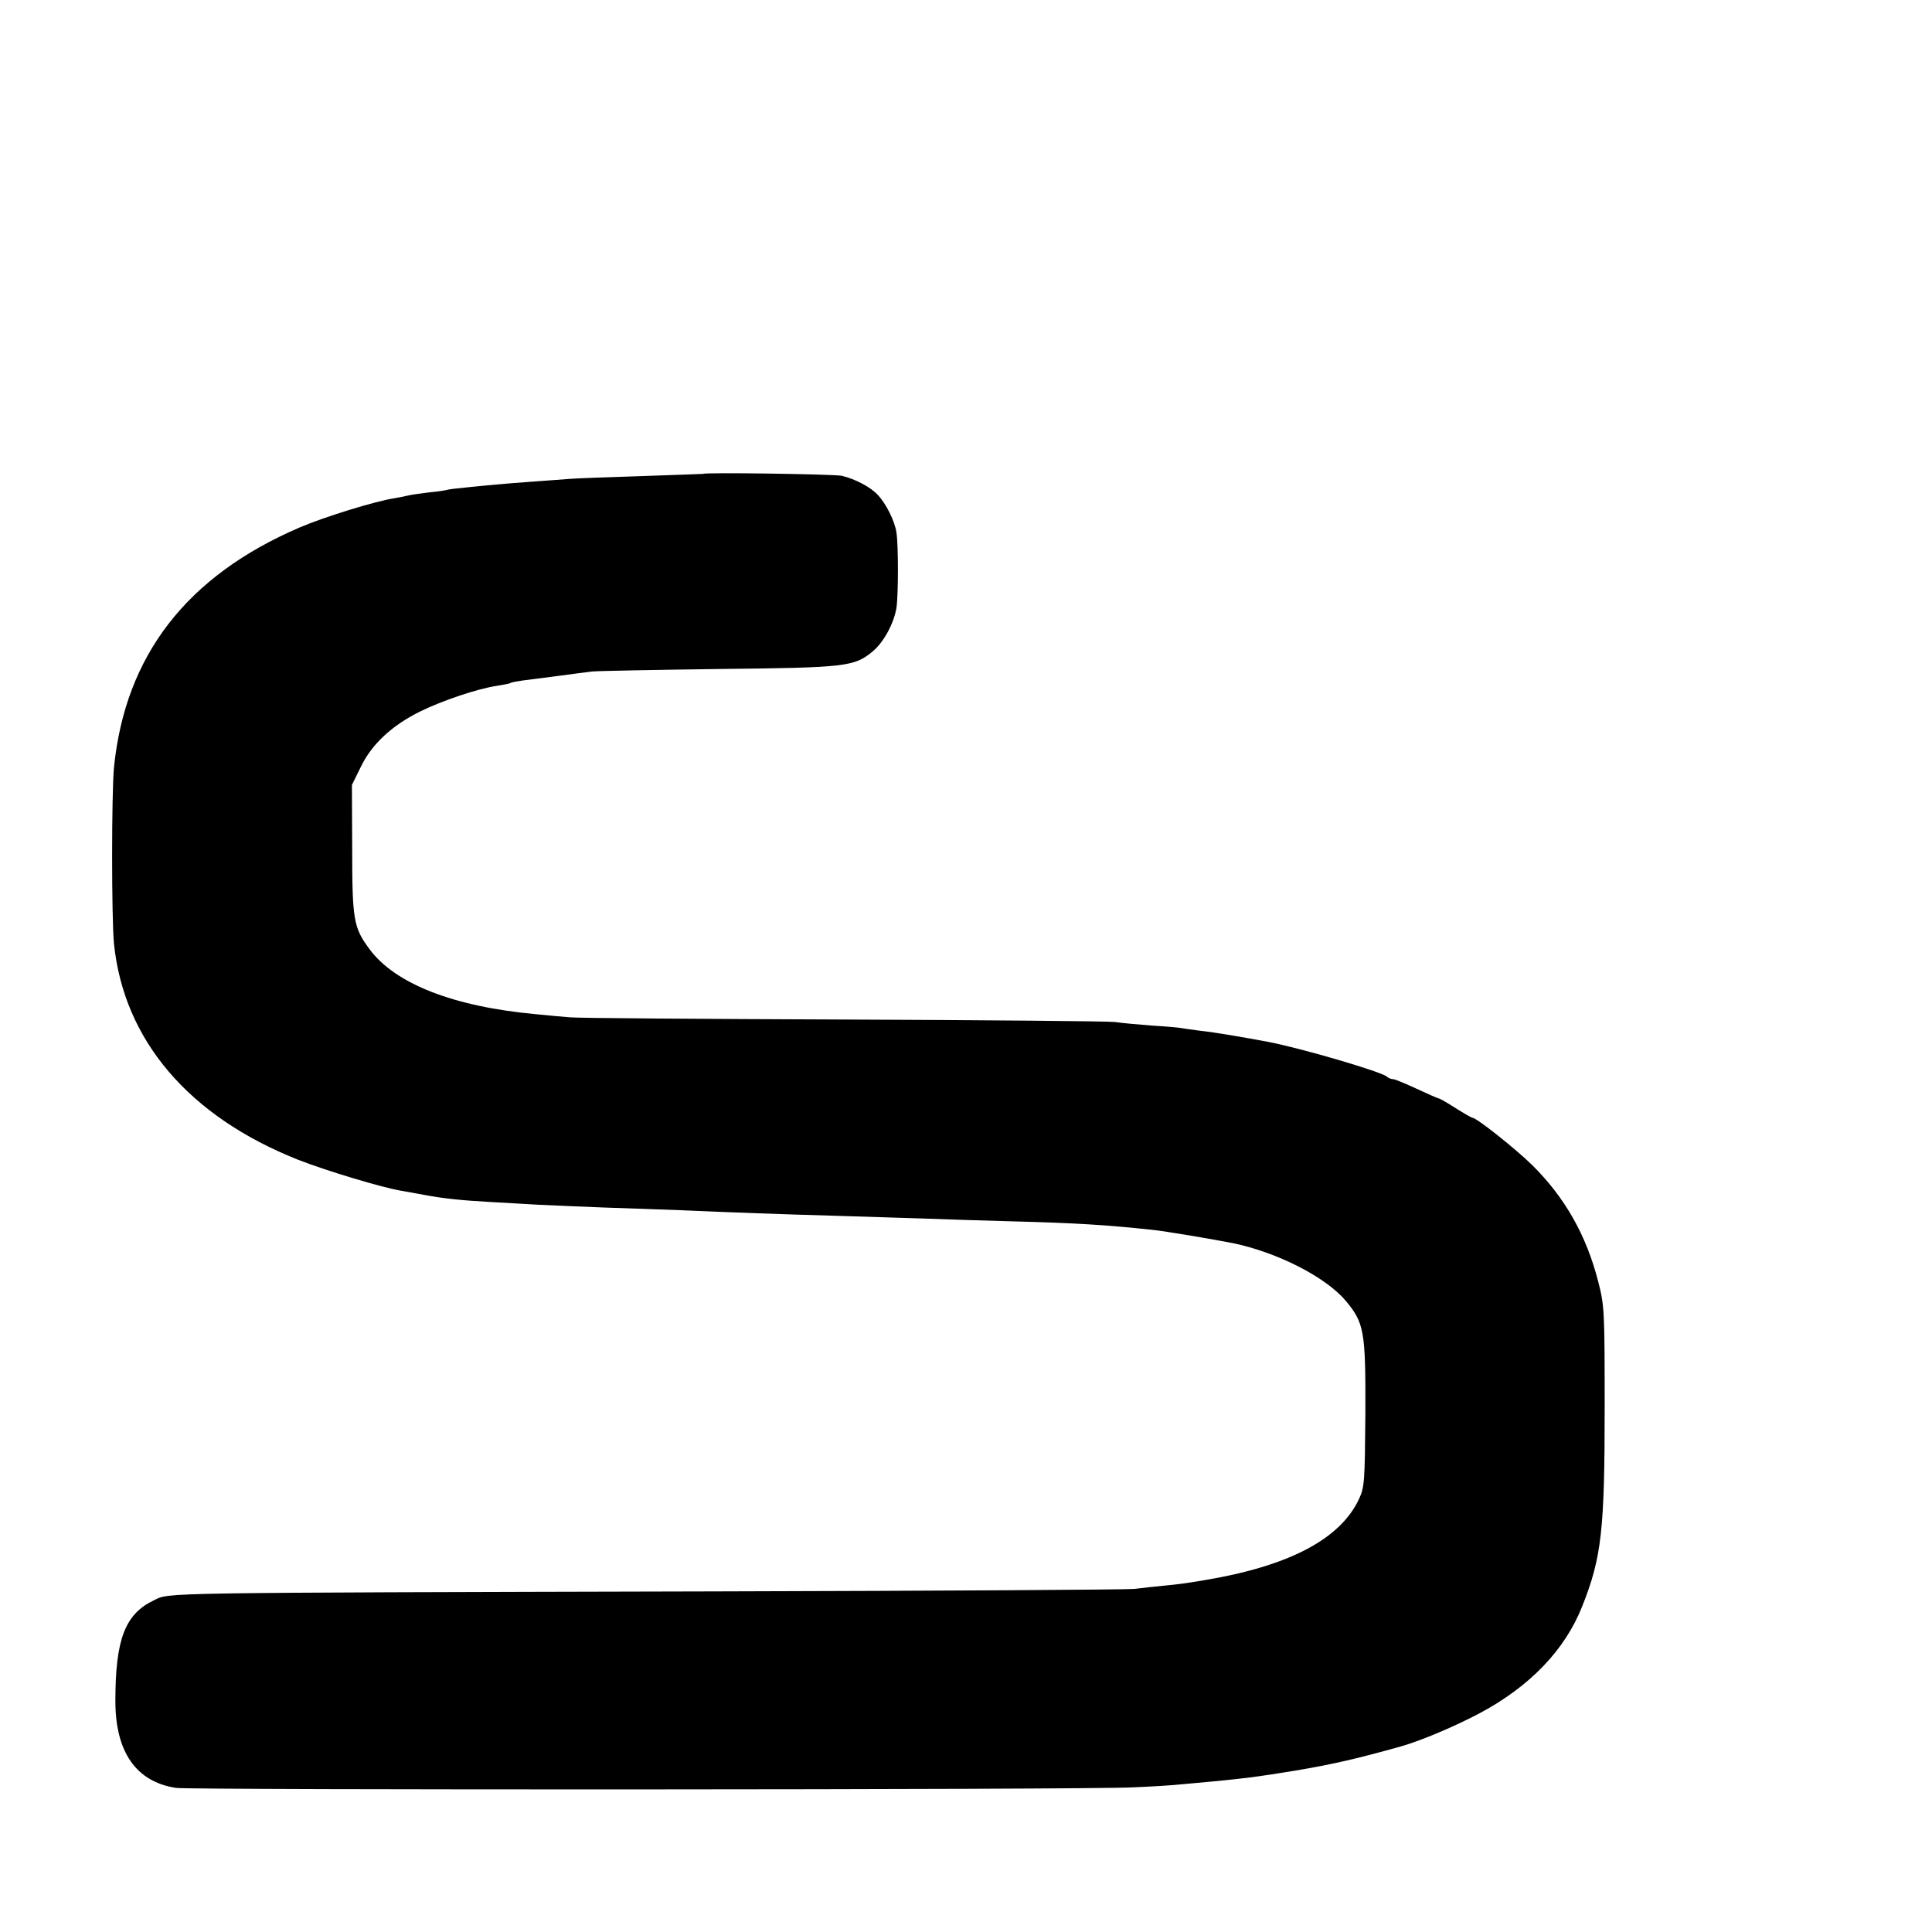 <?xml version="1.0" standalone="no"?>
<!DOCTYPE svg PUBLIC "-//W3C//DTD SVG 20010904//EN"
 "http://www.w3.org/TR/2001/REC-SVG-20010904/DTD/svg10.dtd">
<svg version="1.0" xmlns="http://www.w3.org/2000/svg"
 width="700pt" height="700pt" viewBox="0 0 700 700"
 preserveAspectRatio="xMidYMid meet">
<g transform="translate(0,700) scale(0.1,-0.1)"
fill="#000000" stroke="none">
<path d="M2547 5283 c-1 0 -101 -4 -222 -8 -121 -4 -238 -8 -260 -10 -22 -2
-83 -6 -135 -10 -52 -4 -108 -8 -125 -10 -16 -1 -64 -6 -105 -10 -41 -4 -77
-8 -80 -10 -3 -1 -32 -6 -65 -9 -33 -4 -67 -9 -75 -11 -8 -2 -31 -7 -50 -10
-72 -11 -258 -69 -344 -106 -410 -176 -632 -464 -673 -869 -9 -92 -9 -551 0
-640 36 -349 271 -625 667 -782 102 -40 305 -101 372 -112 18 -3 56 -10 83
-15 68 -13 133 -20 240 -26 50 -3 128 -7 175 -10 47 -2 153 -7 235 -10 83 -3
211 -7 285 -10 207 -9 347 -14 555 -20 105 -3 249 -8 320 -10 72 -3 213 -7
315 -10 234 -6 348 -13 515 -31 43 -4 225 -35 291 -48 160 -33 334 -121 408
-207 69 -82 74 -110 73 -409 -2 -248 -3 -268 -23 -311 -68 -146 -255 -244
-564 -295 -66 -11 -89 -14 -140 -19 -30 -3 -80 -8 -110 -12 -30 -3 -714 -7
-1520 -9 -2047 -5 -1974 -4 -2032 -32 -105 -50 -140 -141 -140 -365 0 -185 75
-293 220 -315 53 -8 3311 -7 3467 2 72 3 150 8 175 11 25 2 74 7 110 10 132
13 158 16 305 40 135 23 219 42 383 88 73 21 193 72 282 119 184 98 311 231
373 389 70 176 81 276 81 719 0 350 -1 369 -23 455 -43 169 -121 306 -239 423
-60 59 -202 172 -217 172 -3 0 -31 16 -61 35 -30 19 -57 35 -61 35 -3 0 -39
16 -80 35 -41 19 -79 35 -86 35 -7 0 -17 4 -22 9 -20 18 -310 103 -430 126
-90 17 -196 35 -244 40 -30 4 -61 8 -71 10 -9 2 -56 6 -106 9 -49 4 -109 9
-134 13 -25 3 -468 7 -985 9 -517 2 -962 5 -990 8 -27 2 -81 7 -120 11 -300
27 -514 110 -607 237 -57 77 -62 105 -62 364 l-1 230 33 67 c40 82 113 149
214 199 81 40 210 83 278 93 25 4 47 8 51 11 3 2 21 5 40 8 19 2 75 10 124 16
50 7 108 14 130 17 22 2 229 6 460 9 460 5 490 8 557 64 40 33 77 102 86 158
7 48 7 227 0 272 -6 42 -38 106 -68 137 -25 28 -83 58 -130 69 -28 6 -497 13
-503 7z"/>
</g>
</svg>
